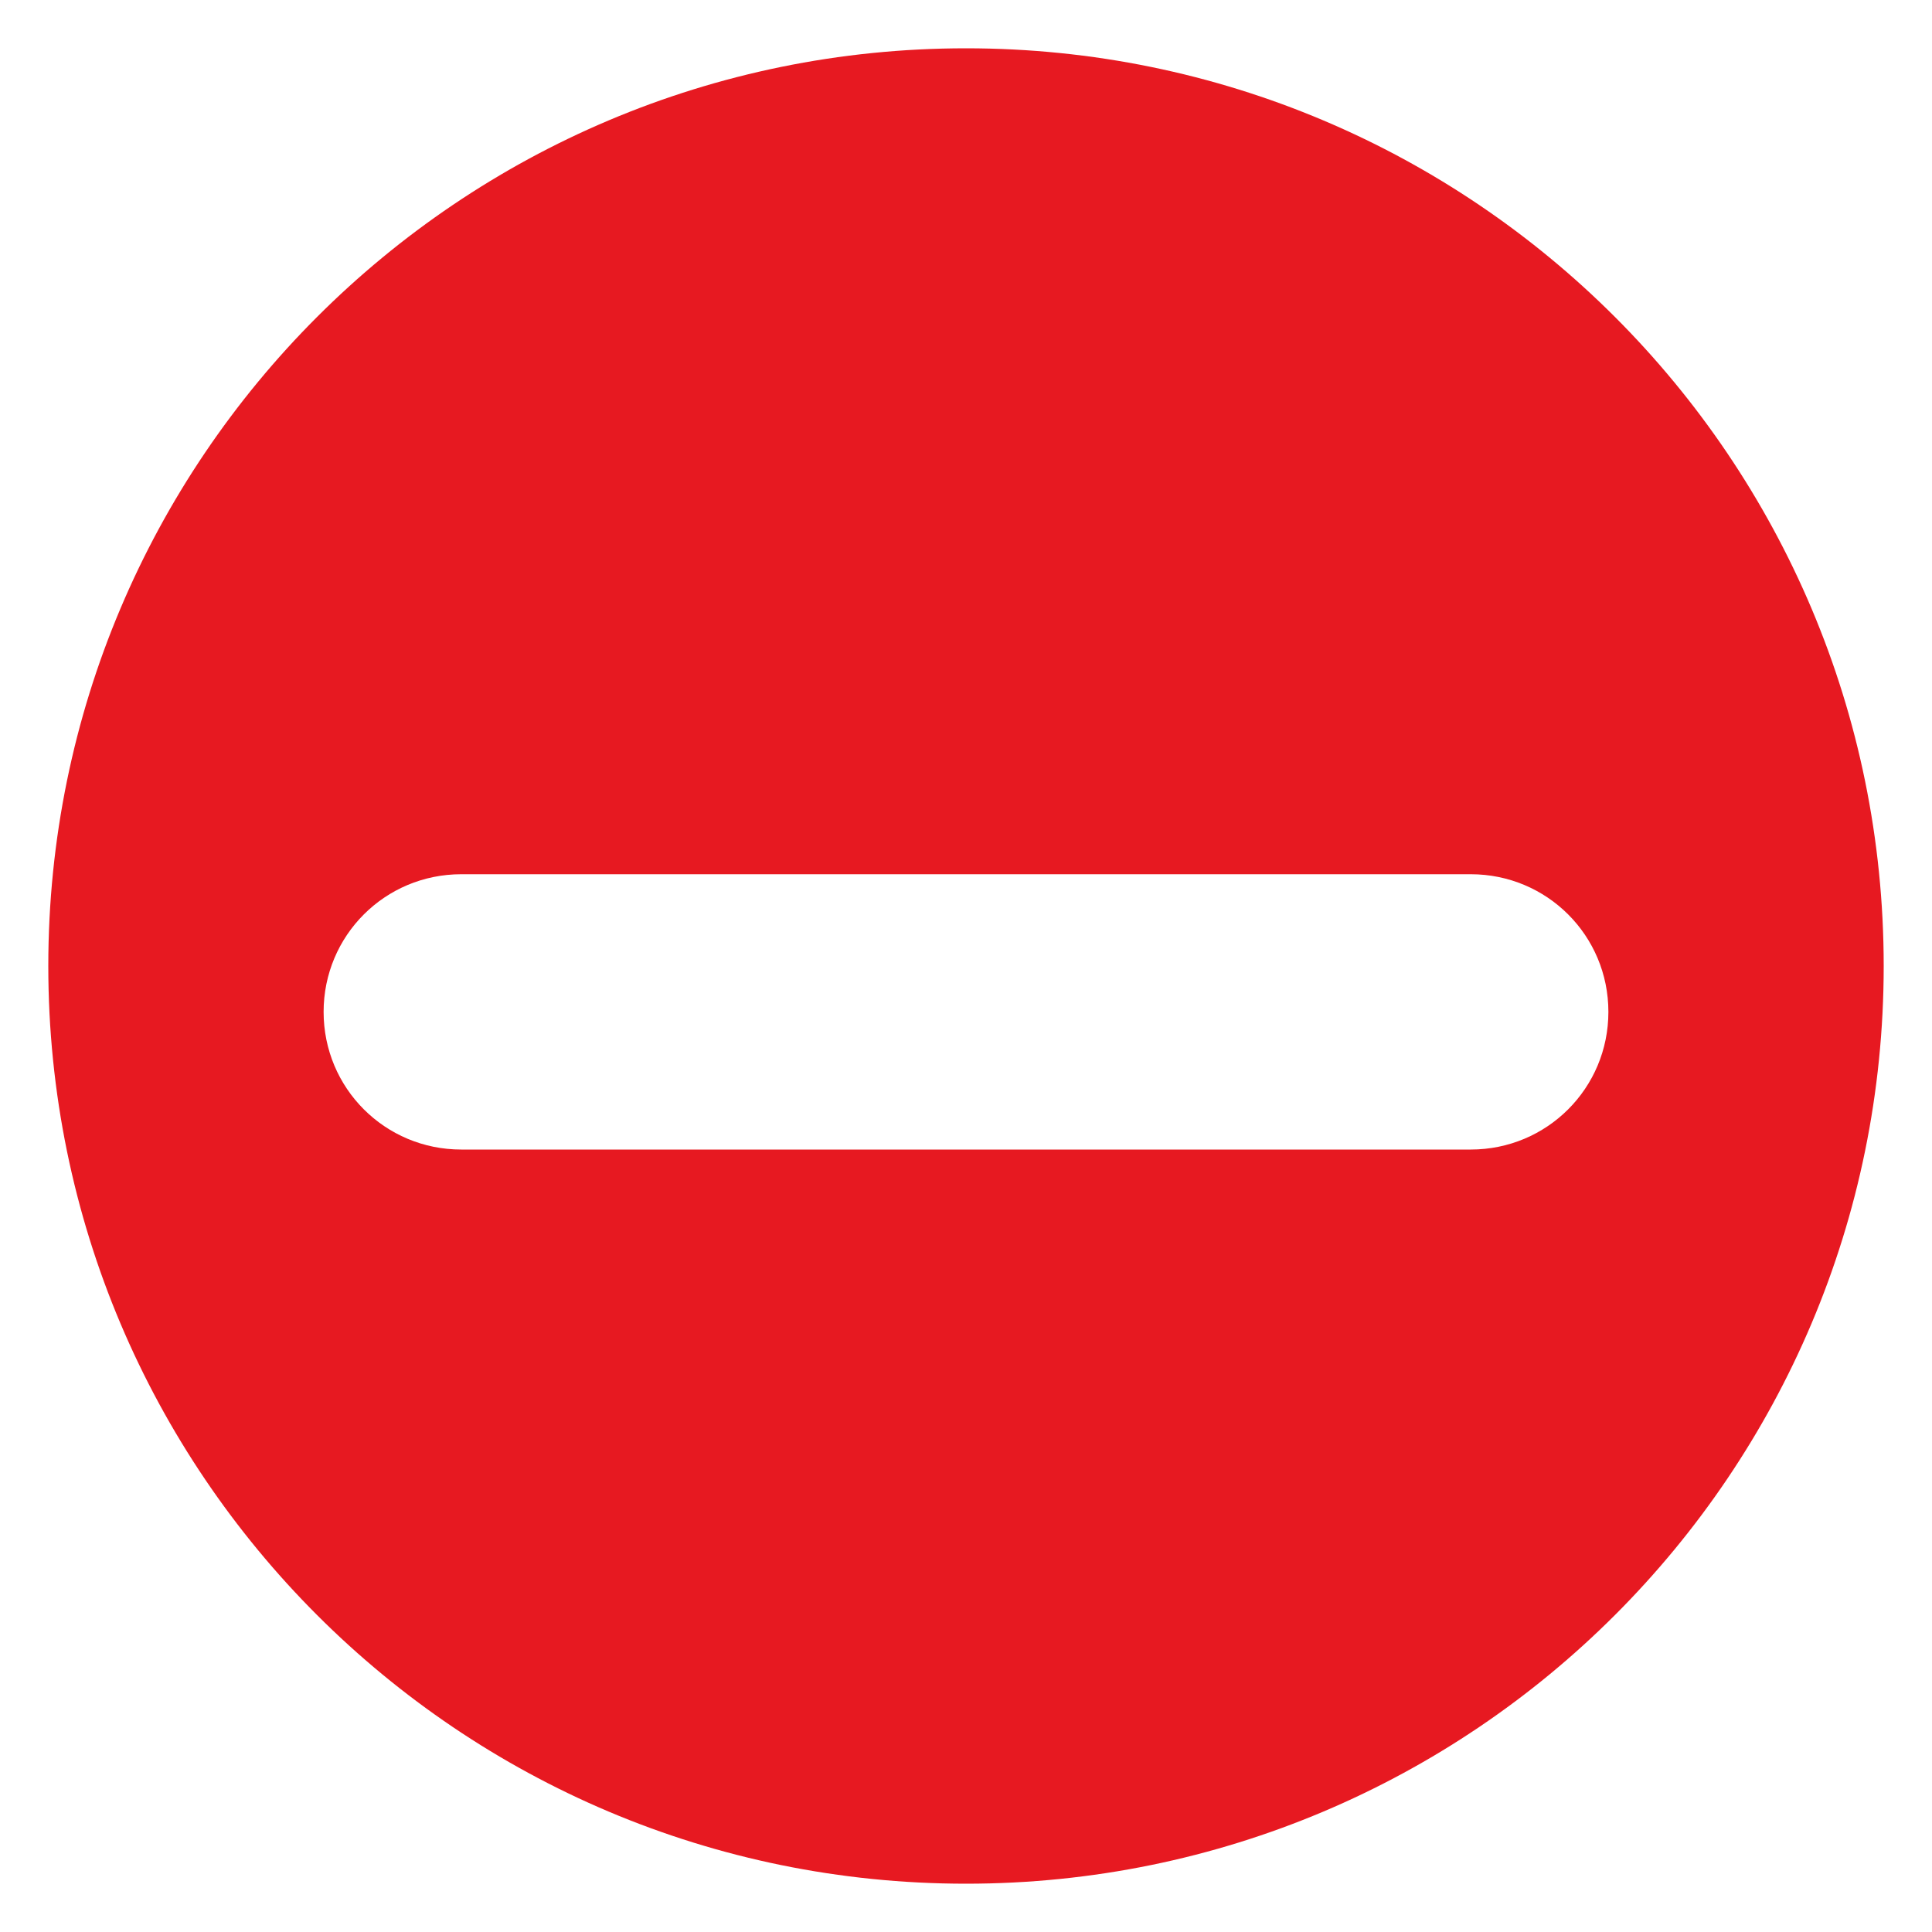 <svg width="20" height="20" viewBox="0 0 20 20" fill="none" xmlns="http://www.w3.org/2000/svg">
<path d="M10 19.5C15.249 19.5 19.5 15.249 19.5 10C19.5 4.751 15.249 0.5 10 0.5C4.751 0.5 0.5 4.751 0.5 10C0.5 15.249 4.751 19.5 10 19.5ZM4.775 9.05H15.225C16.015 9.05 16.65 9.685 16.65 10.475C16.65 11.265 16.015 11.9 15.225 11.9H4.775C3.985 11.9 3.35 11.265 3.35 10.475C3.35 9.685 3.985 9.05 4.775 9.05Z" fill="#E71921"/>
</svg>
